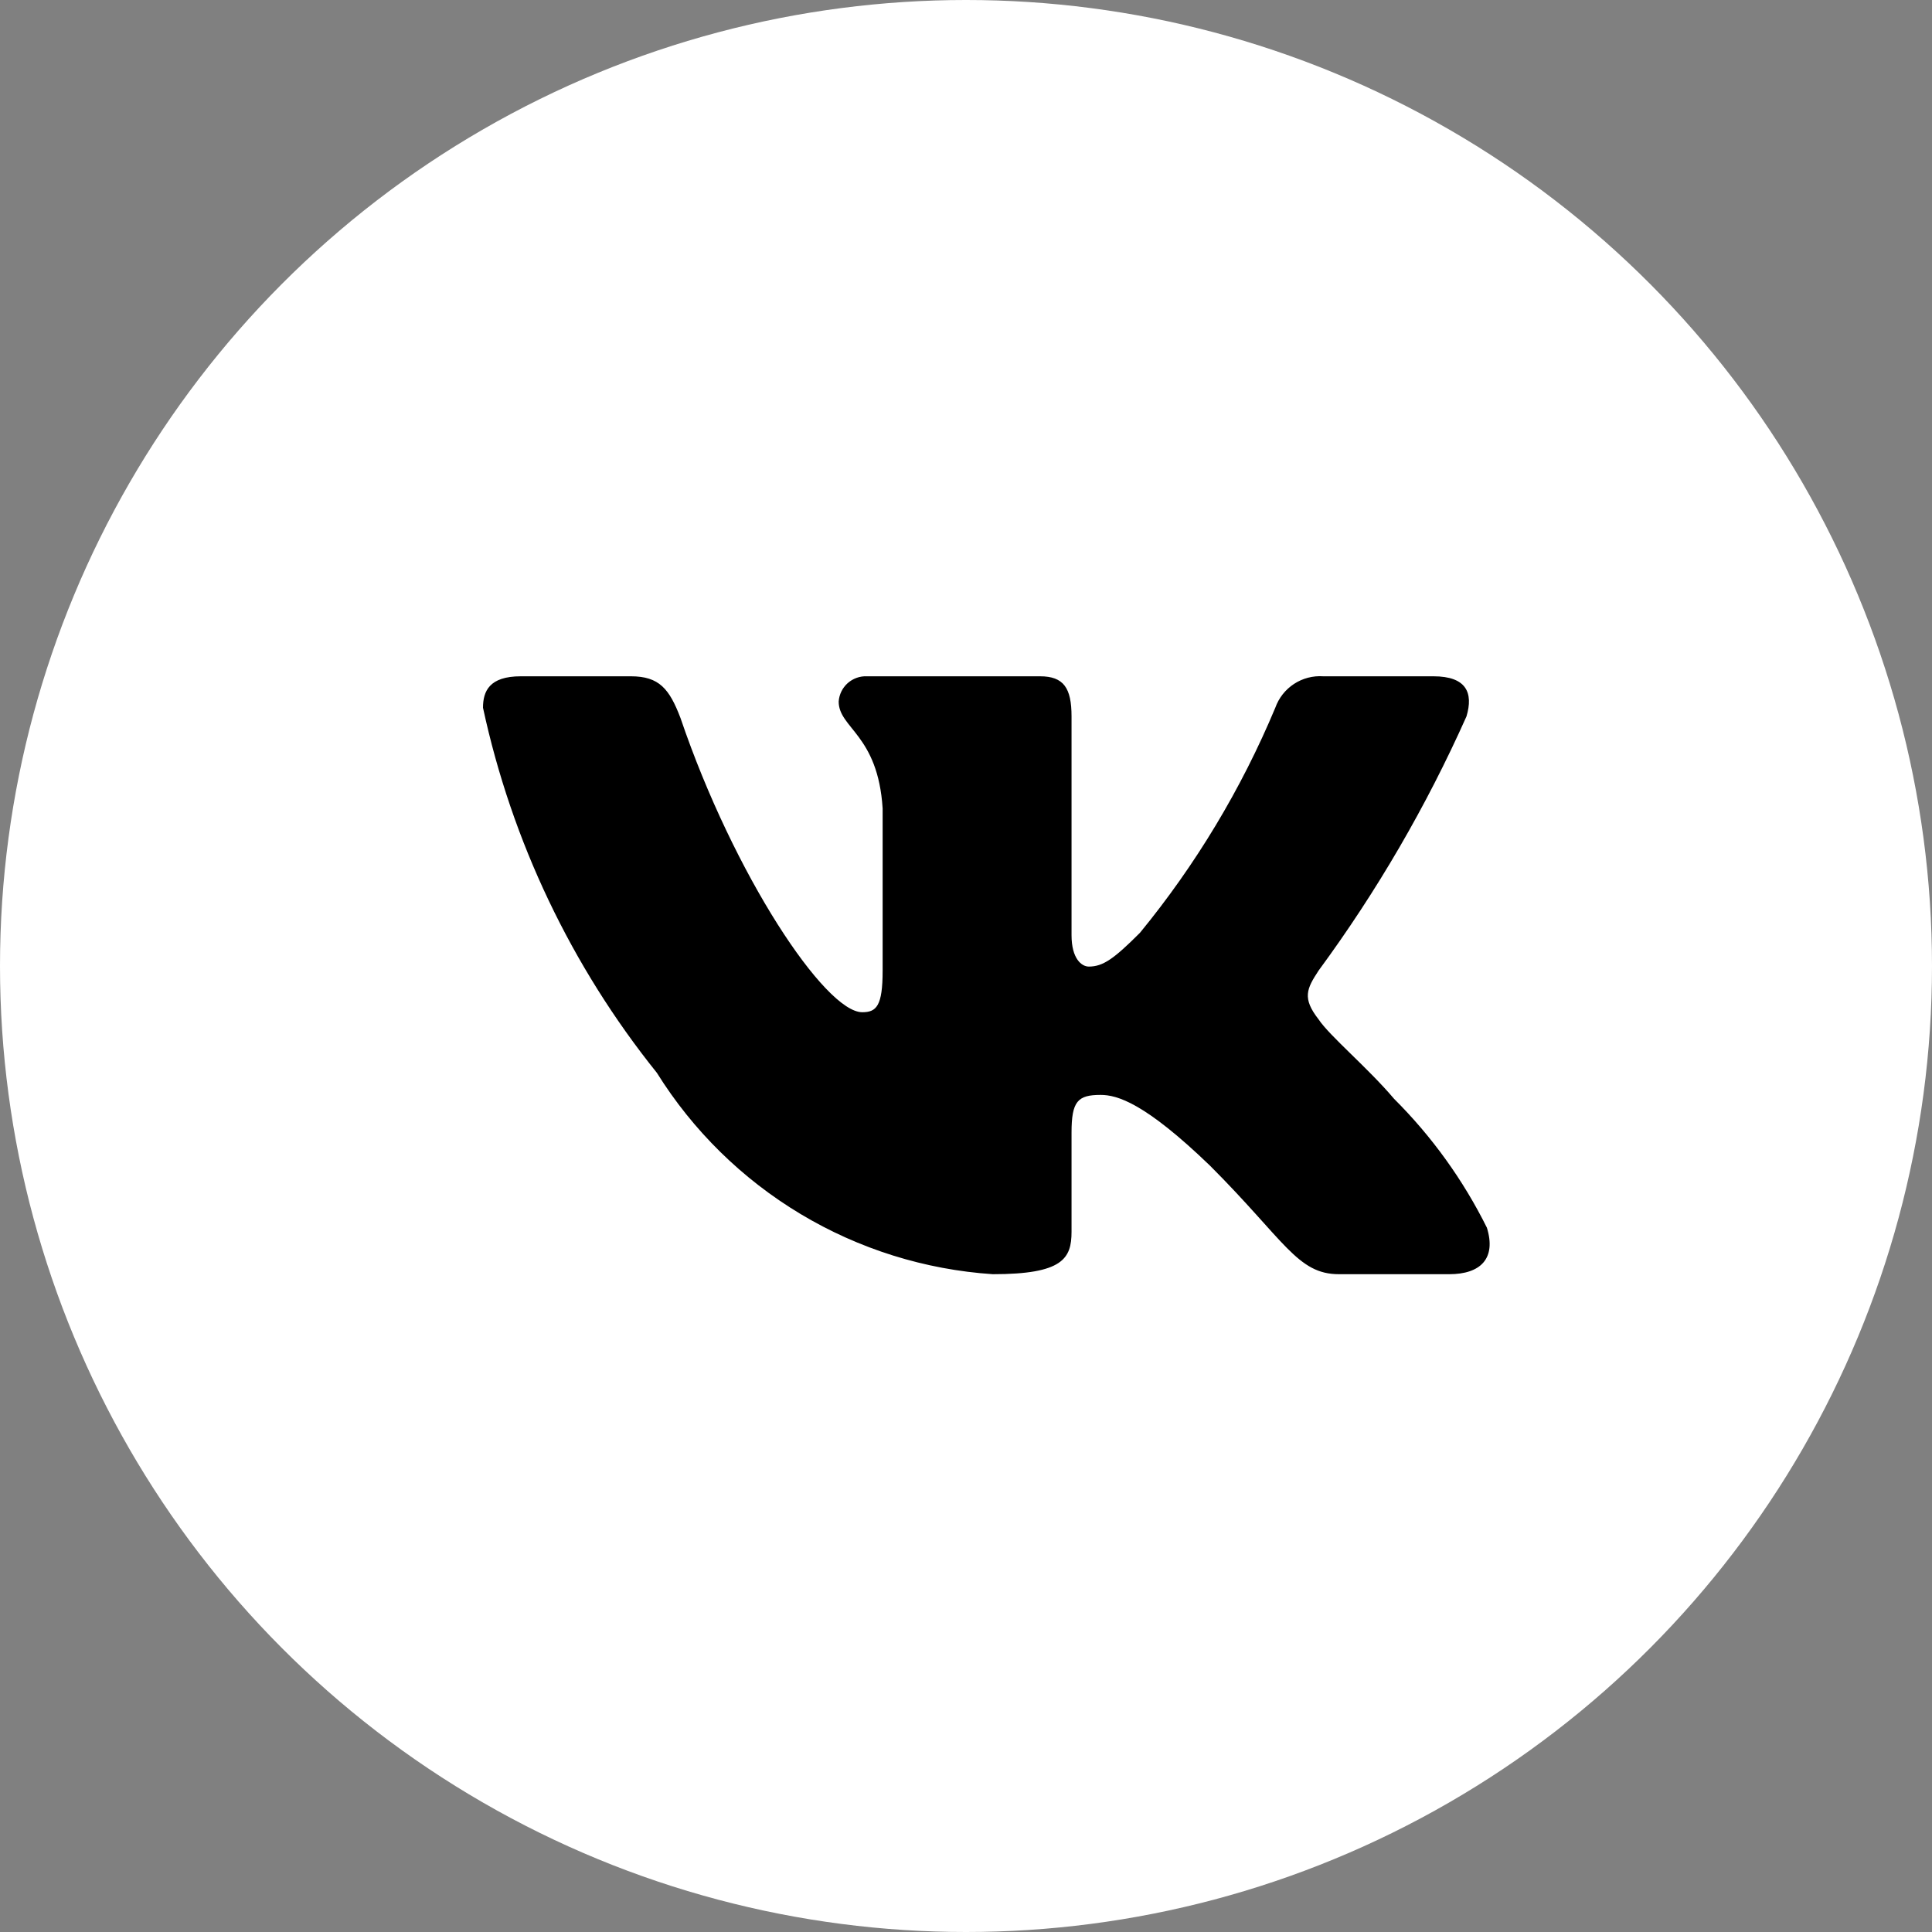 <?xml version="1.0" encoding="UTF-8"?> <svg xmlns="http://www.w3.org/2000/svg" width="40" height="40" viewBox="0 0 40 40" fill="none"><rect x="0" y="0" width="40" height="40" fill="#808080" stroke="none"/><circle cx="20" cy="20" r="20" fill="white"></circle><path d="M30.004 26.381H27.722C26.859 26.381 26.599 25.681 25.052 24.134C23.7 22.831 23.129 22.669 22.787 22.669C22.314 22.669 22.185 22.799 22.185 23.45V25.502C22.185 26.056 22.005 26.381 20.555 26.381C19.148 26.287 17.784 25.86 16.575 25.135C15.366 24.41 14.346 23.408 13.6 22.212C11.829 20.006 10.596 17.418 10 14.653C10 14.312 10.13 14.002 10.782 14.002H13.062C13.648 14.002 13.859 14.262 14.089 14.866C15.196 18.123 17.085 20.957 17.852 20.957C18.146 20.957 18.274 20.828 18.274 20.095V16.738C18.177 15.207 17.364 15.079 17.364 14.524C17.374 14.378 17.441 14.242 17.55 14.144C17.66 14.047 17.803 13.995 17.949 14.002H21.533C22.023 14.002 22.185 14.245 22.185 14.832V19.361C22.185 19.851 22.395 20.012 22.543 20.012C22.837 20.012 23.063 19.851 23.602 19.312C24.757 17.903 25.701 16.333 26.404 14.652C26.476 14.45 26.612 14.277 26.791 14.16C26.97 14.043 27.183 13.987 27.397 14.002H29.678C30.362 14.002 30.507 14.345 30.362 14.832C29.532 16.691 28.506 18.455 27.3 20.095C27.054 20.47 26.956 20.665 27.3 21.105C27.526 21.447 28.326 22.114 28.863 22.75C29.645 23.529 30.294 24.431 30.785 25.419C30.981 26.055 30.655 26.381 30.004 26.381Z" fill="black"></path></svg> 